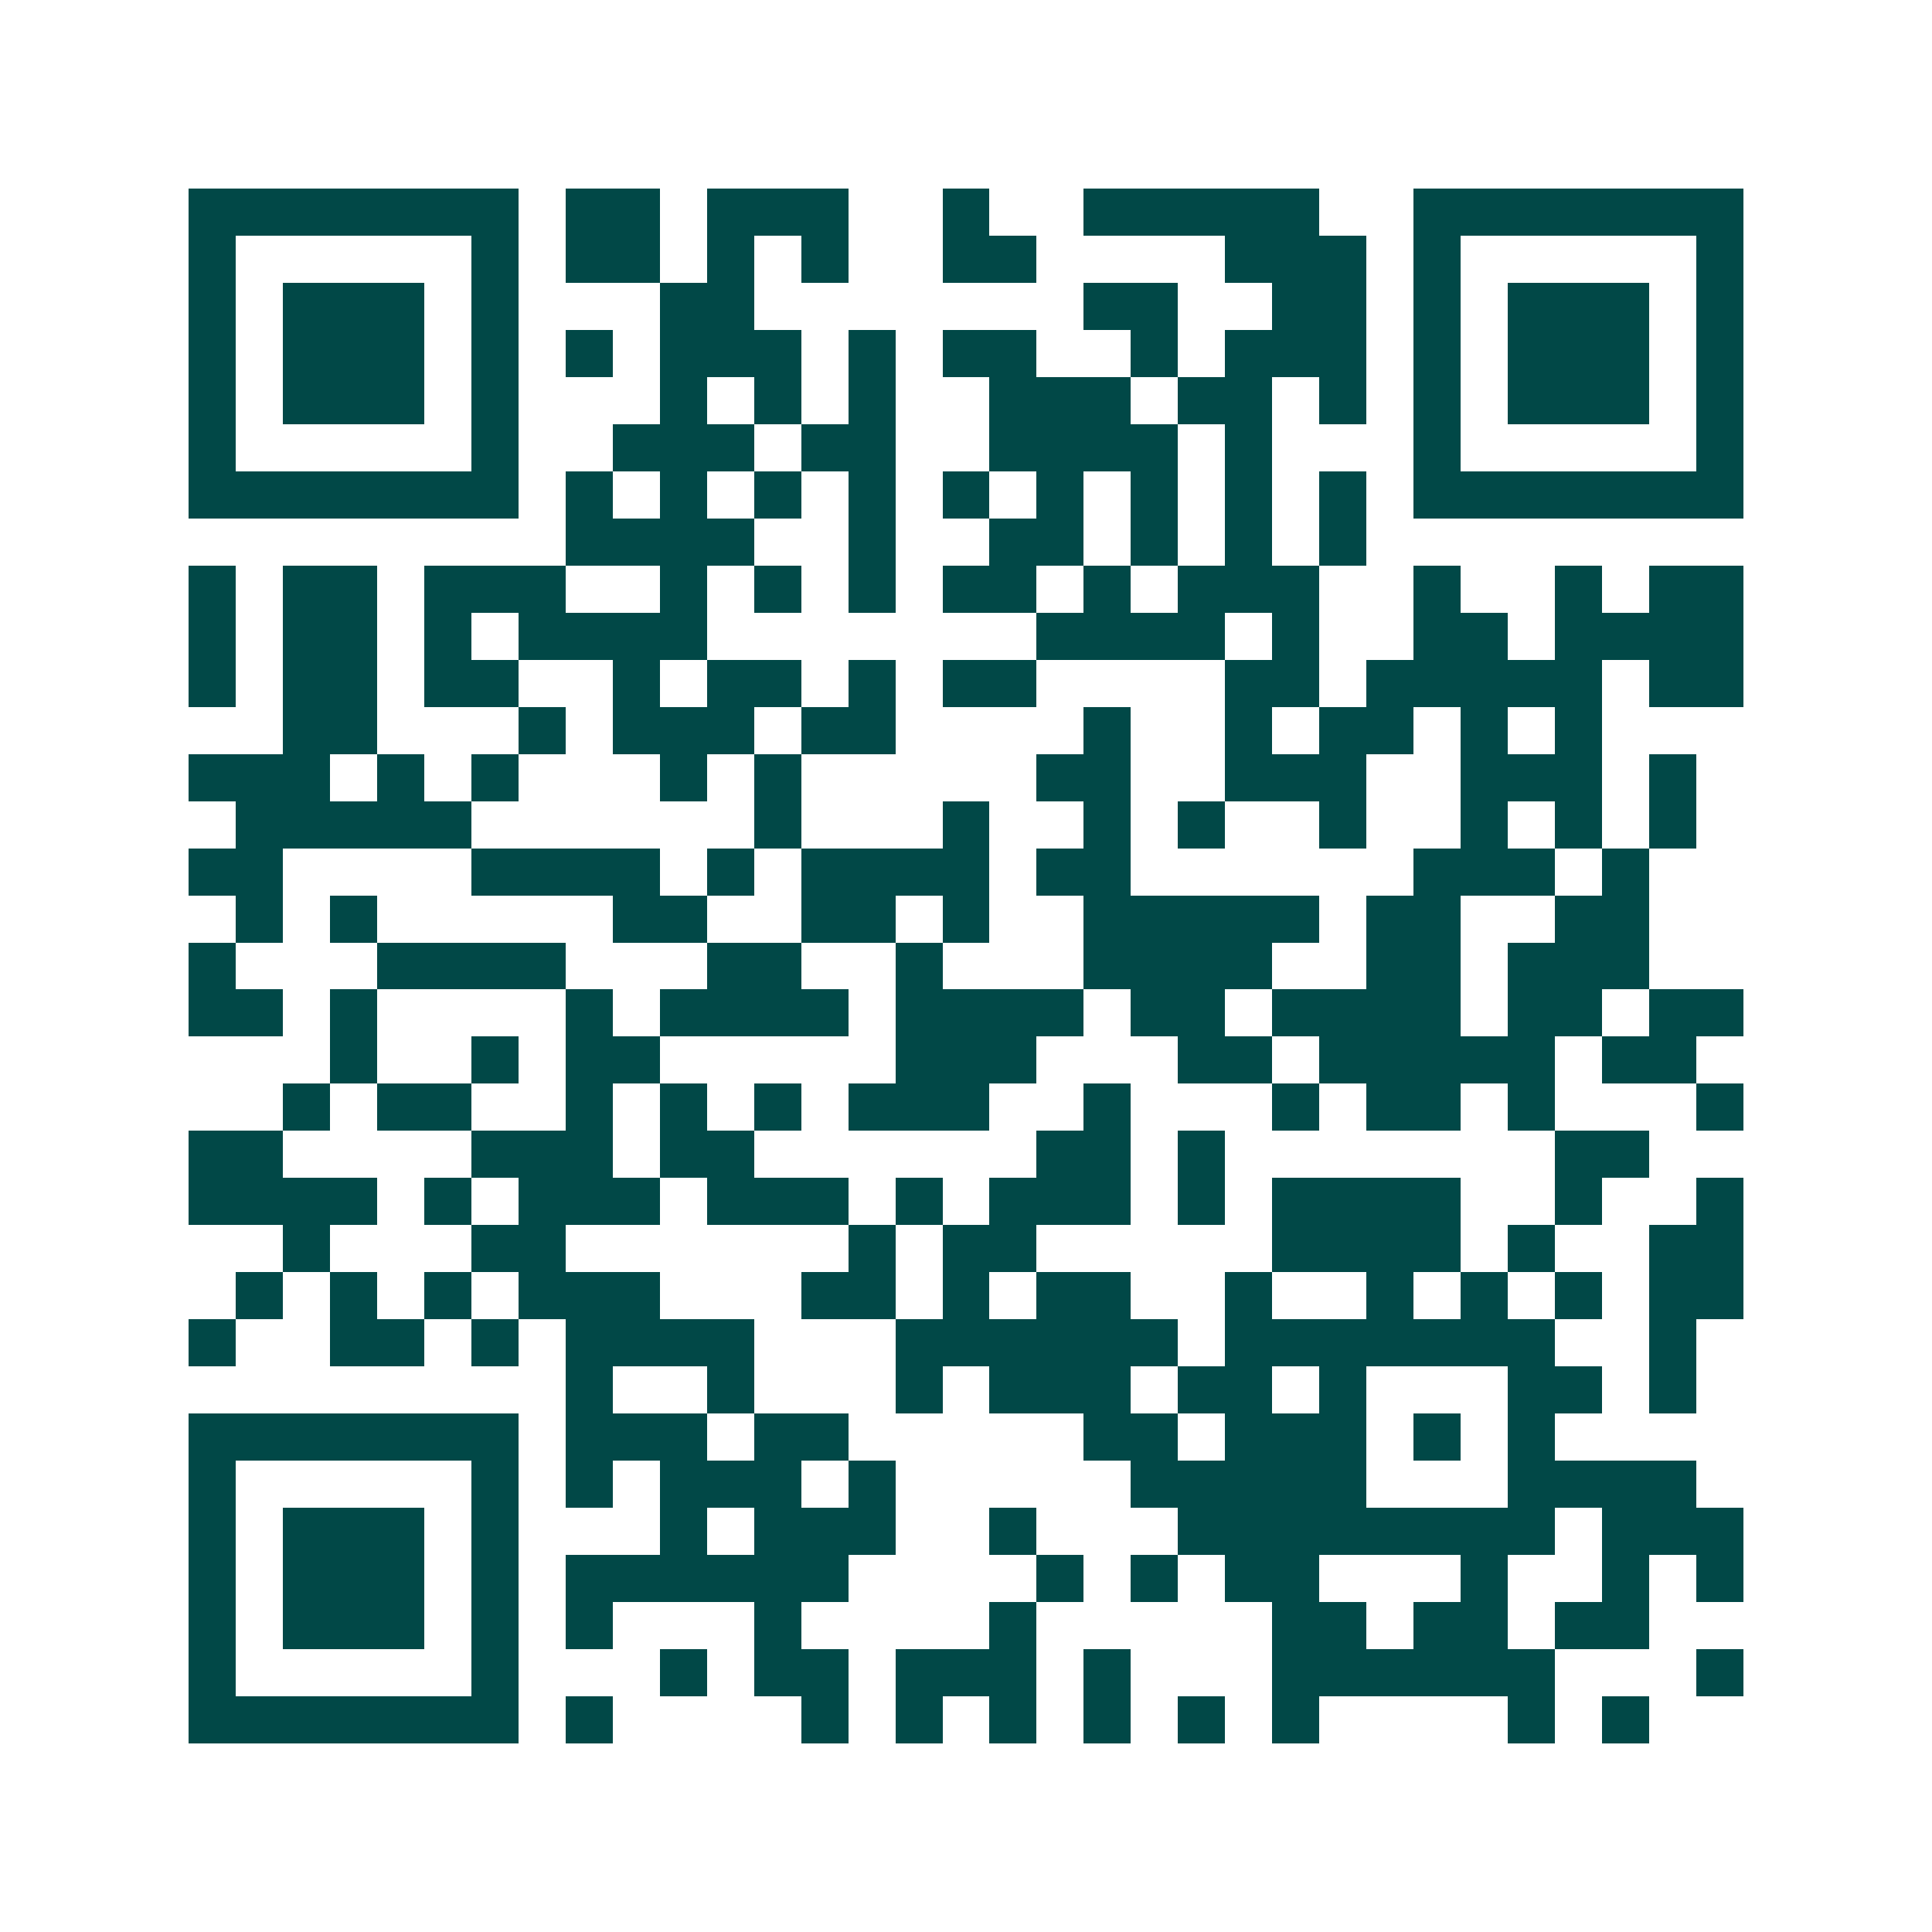 <svg xmlns="http://www.w3.org/2000/svg" width="200" height="200" viewBox="0 0 41 41" shape-rendering="crispEdges"><path fill="#ffffff" d="M0 0h41v41H0z"/><path stroke="#014847" d="M4 4.5h7m1 0h2m1 0h3m2 0h1m2 0h5m2 0h7M4 5.5h1m5 0h1m1 0h2m1 0h1m1 0h1m2 0h2m4 0h3m1 0h1m5 0h1M4 6.5h1m1 0h3m1 0h1m3 0h2m7 0h2m2 0h2m1 0h1m1 0h3m1 0h1M4 7.5h1m1 0h3m1 0h1m1 0h1m1 0h3m1 0h1m1 0h2m2 0h1m1 0h3m1 0h1m1 0h3m1 0h1M4 8.5h1m1 0h3m1 0h1m3 0h1m1 0h1m1 0h1m2 0h3m1 0h2m1 0h1m1 0h1m1 0h3m1 0h1M4 9.5h1m5 0h1m2 0h3m1 0h2m2 0h4m1 0h1m3 0h1m5 0h1M4 10.5h7m1 0h1m1 0h1m1 0h1m1 0h1m1 0h1m1 0h1m1 0h1m1 0h1m1 0h1m1 0h7M12 11.5h4m2 0h1m2 0h2m1 0h1m1 0h1m1 0h1M4 12.5h1m1 0h2m1 0h3m2 0h1m1 0h1m1 0h1m1 0h2m1 0h1m1 0h3m2 0h1m2 0h1m1 0h2M4 13.5h1m1 0h2m1 0h1m1 0h4m7 0h4m1 0h1m2 0h2m1 0h4M4 14.5h1m1 0h2m1 0h2m2 0h1m1 0h2m1 0h1m1 0h2m4 0h2m1 0h5m1 0h2M6 15.5h2m3 0h1m1 0h3m1 0h2m4 0h1m2 0h1m1 0h2m1 0h1m1 0h1M4 16.5h3m1 0h1m1 0h1m3 0h1m1 0h1m5 0h2m2 0h3m2 0h3m1 0h1M5 17.5h5m6 0h1m3 0h1m2 0h1m1 0h1m2 0h1m2 0h1m1 0h1m1 0h1M4 18.5h2m4 0h4m1 0h1m1 0h4m1 0h2m6 0h3m1 0h1M5 19.5h1m1 0h1m5 0h2m2 0h2m1 0h1m2 0h5m1 0h2m2 0h2M4 20.5h1m3 0h4m3 0h2m2 0h1m3 0h4m2 0h2m1 0h3M4 21.5h2m1 0h1m4 0h1m1 0h4m1 0h4m1 0h2m1 0h4m1 0h2m1 0h2M7 22.5h1m2 0h1m1 0h2m5 0h3m3 0h2m1 0h5m1 0h2M6 23.5h1m1 0h2m2 0h1m1 0h1m1 0h1m1 0h3m2 0h1m3 0h1m1 0h2m1 0h1m3 0h1M4 24.5h2m4 0h3m1 0h2m6 0h2m1 0h1m7 0h2M4 25.5h4m1 0h1m1 0h3m1 0h3m1 0h1m1 0h3m1 0h1m1 0h4m2 0h1m2 0h1M6 26.5h1m3 0h2m6 0h1m1 0h2m5 0h4m1 0h1m2 0h2M5 27.5h1m1 0h1m1 0h1m1 0h3m3 0h2m1 0h1m1 0h2m2 0h1m2 0h1m1 0h1m1 0h1m1 0h2M4 28.5h1m2 0h2m1 0h1m1 0h4m3 0h6m1 0h7m2 0h1M12 29.5h1m2 0h1m3 0h1m1 0h3m1 0h2m1 0h1m3 0h2m1 0h1M4 30.5h7m1 0h3m1 0h2m5 0h2m1 0h3m1 0h1m1 0h1M4 31.5h1m5 0h1m1 0h1m1 0h3m1 0h1m5 0h5m3 0h4M4 32.5h1m1 0h3m1 0h1m3 0h1m1 0h3m2 0h1m3 0h8m1 0h3M4 33.5h1m1 0h3m1 0h1m1 0h6m4 0h1m1 0h1m1 0h2m3 0h1m2 0h1m1 0h1M4 34.5h1m1 0h3m1 0h1m1 0h1m3 0h1m4 0h1m5 0h2m1 0h2m1 0h2M4 35.5h1m5 0h1m3 0h1m1 0h2m1 0h3m1 0h1m3 0h6m3 0h1M4 36.5h7m1 0h1m4 0h1m1 0h1m1 0h1m1 0h1m1 0h1m1 0h1m4 0h1m1 0h1"/></svg>
